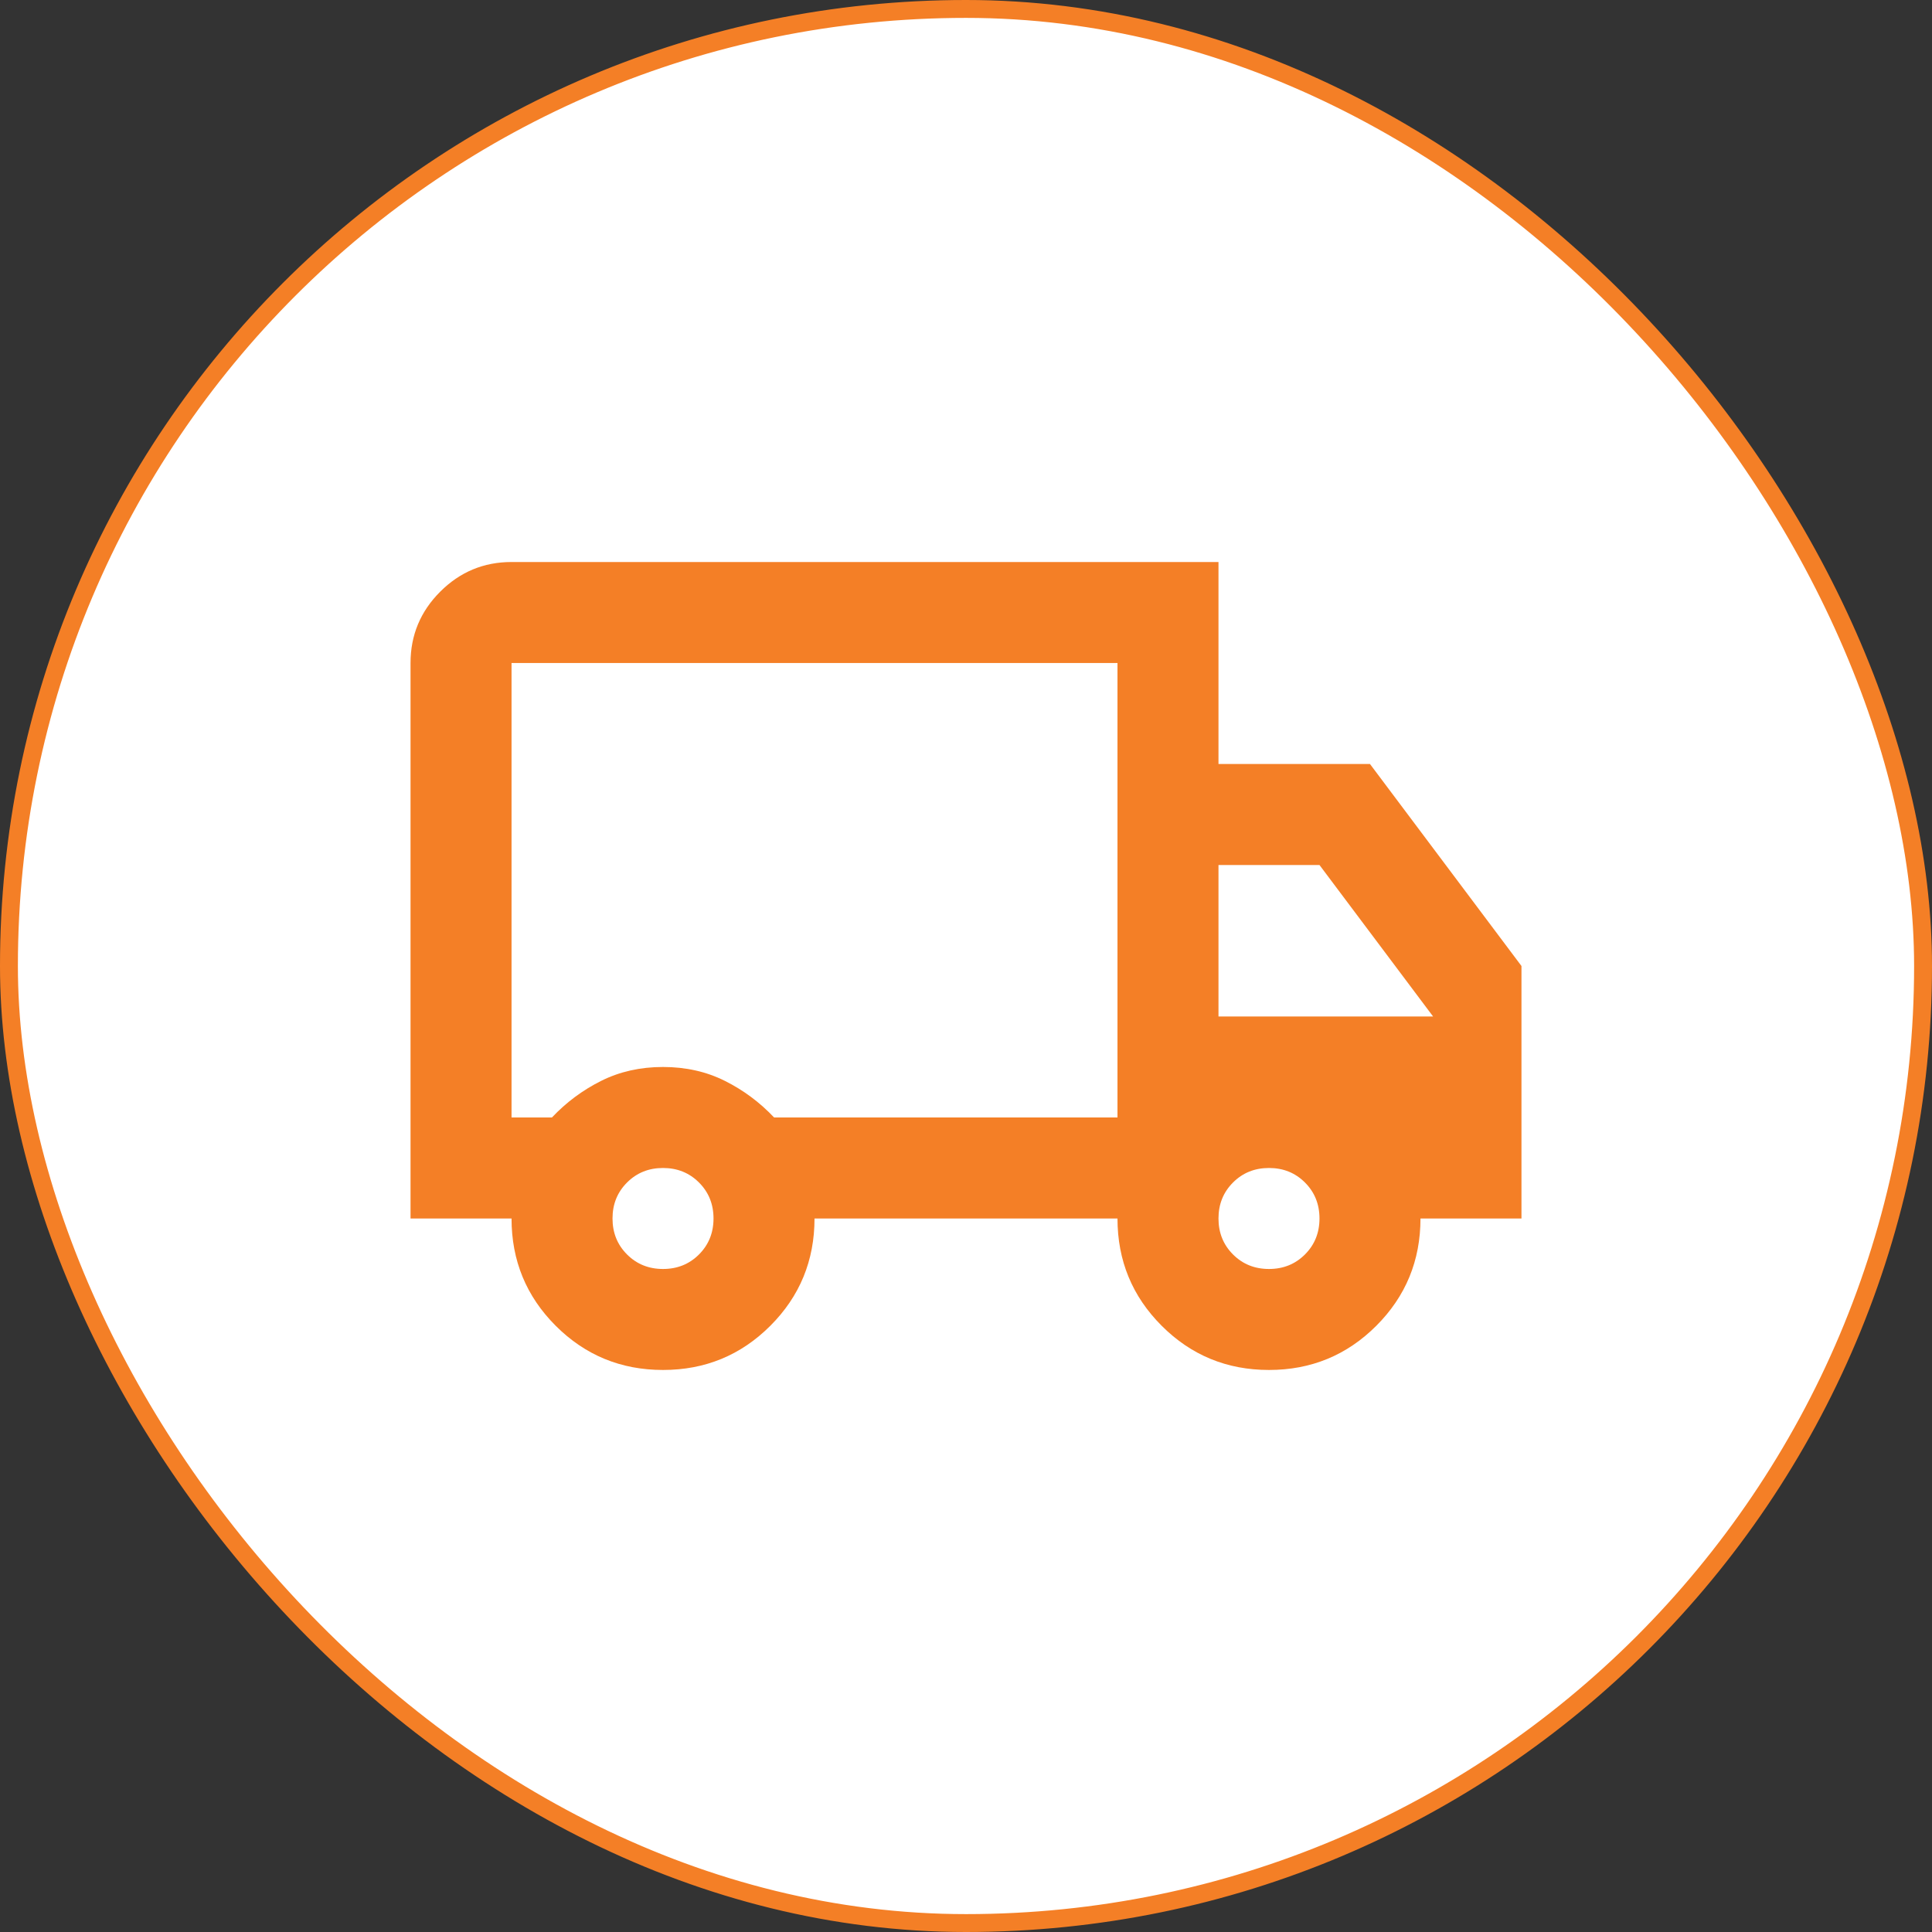 <svg xmlns="http://www.w3.org/2000/svg" width="108" height="108" viewBox="0 0 108 108" fill="none"><rect x="0" y="0" width="108" height="108" fill="#333333" stroke="none"/><rect x="0.5" y="0.5" width="107" height="107" rx="53.5" fill="white"></rect><rect x="0.5" y="0.5" width="107" height="107" rx="53.5" stroke="#F47F26"></rect><mask id="mask0_62_289" style="mask-type:alpha" maskUnits="userSpaceOnUse" x="20" y="20" width="68" height="68"><rect x="20.126" y="20.126" width="67.748" height="67.748" fill="#D9D9D9"></rect></mask><g mask="url(#mask0_62_289)"><path d="M37.063 76.582C34.711 76.582 32.711 75.759 31.064 74.112C29.418 72.466 28.595 70.466 28.595 68.114H22.949V37.063C22.949 35.51 23.502 34.181 24.607 33.076C25.713 31.97 27.042 31.417 28.595 31.417H68.114V42.709H76.583L85.051 54V68.114H79.406C79.406 70.466 78.582 72.466 76.936 74.112C75.289 75.759 73.289 76.582 70.937 76.582C68.585 76.582 66.585 75.759 64.939 74.112C63.292 72.466 62.468 70.466 62.468 68.114H45.532C45.532 70.466 44.708 72.466 43.062 74.112C41.415 75.759 39.415 76.582 37.063 76.582ZM37.063 70.937C37.863 70.937 38.533 70.666 39.074 70.125C39.615 69.584 39.886 68.914 39.886 68.114C39.886 67.314 39.615 66.644 39.074 66.103C38.533 65.562 37.863 65.291 37.063 65.291C36.263 65.291 35.593 65.562 35.052 66.103C34.511 66.644 34.24 67.314 34.24 68.114C34.24 68.914 34.511 69.584 35.052 70.125C35.593 70.666 36.263 70.937 37.063 70.937ZM28.595 62.468H30.853C31.653 61.621 32.57 60.939 33.605 60.422C34.64 59.904 35.793 59.645 37.063 59.645C38.333 59.645 39.486 59.904 40.521 60.422C41.556 60.939 42.473 61.621 43.273 62.468H62.468V37.063H28.595V62.468ZM70.937 70.937C71.737 70.937 72.407 70.666 72.948 70.125C73.489 69.584 73.76 68.914 73.76 68.114C73.76 67.314 73.489 66.644 72.948 66.103C72.407 65.562 71.737 65.291 70.937 65.291C70.137 65.291 69.467 65.562 68.926 66.103C68.385 66.644 68.114 67.314 68.114 68.114C68.114 68.914 68.385 69.584 68.926 70.125C69.467 70.666 70.137 70.937 70.937 70.937ZM68.114 56.823H80.111L73.76 48.354H68.114V56.823Z" fill="#F47F26"></path></g></svg>